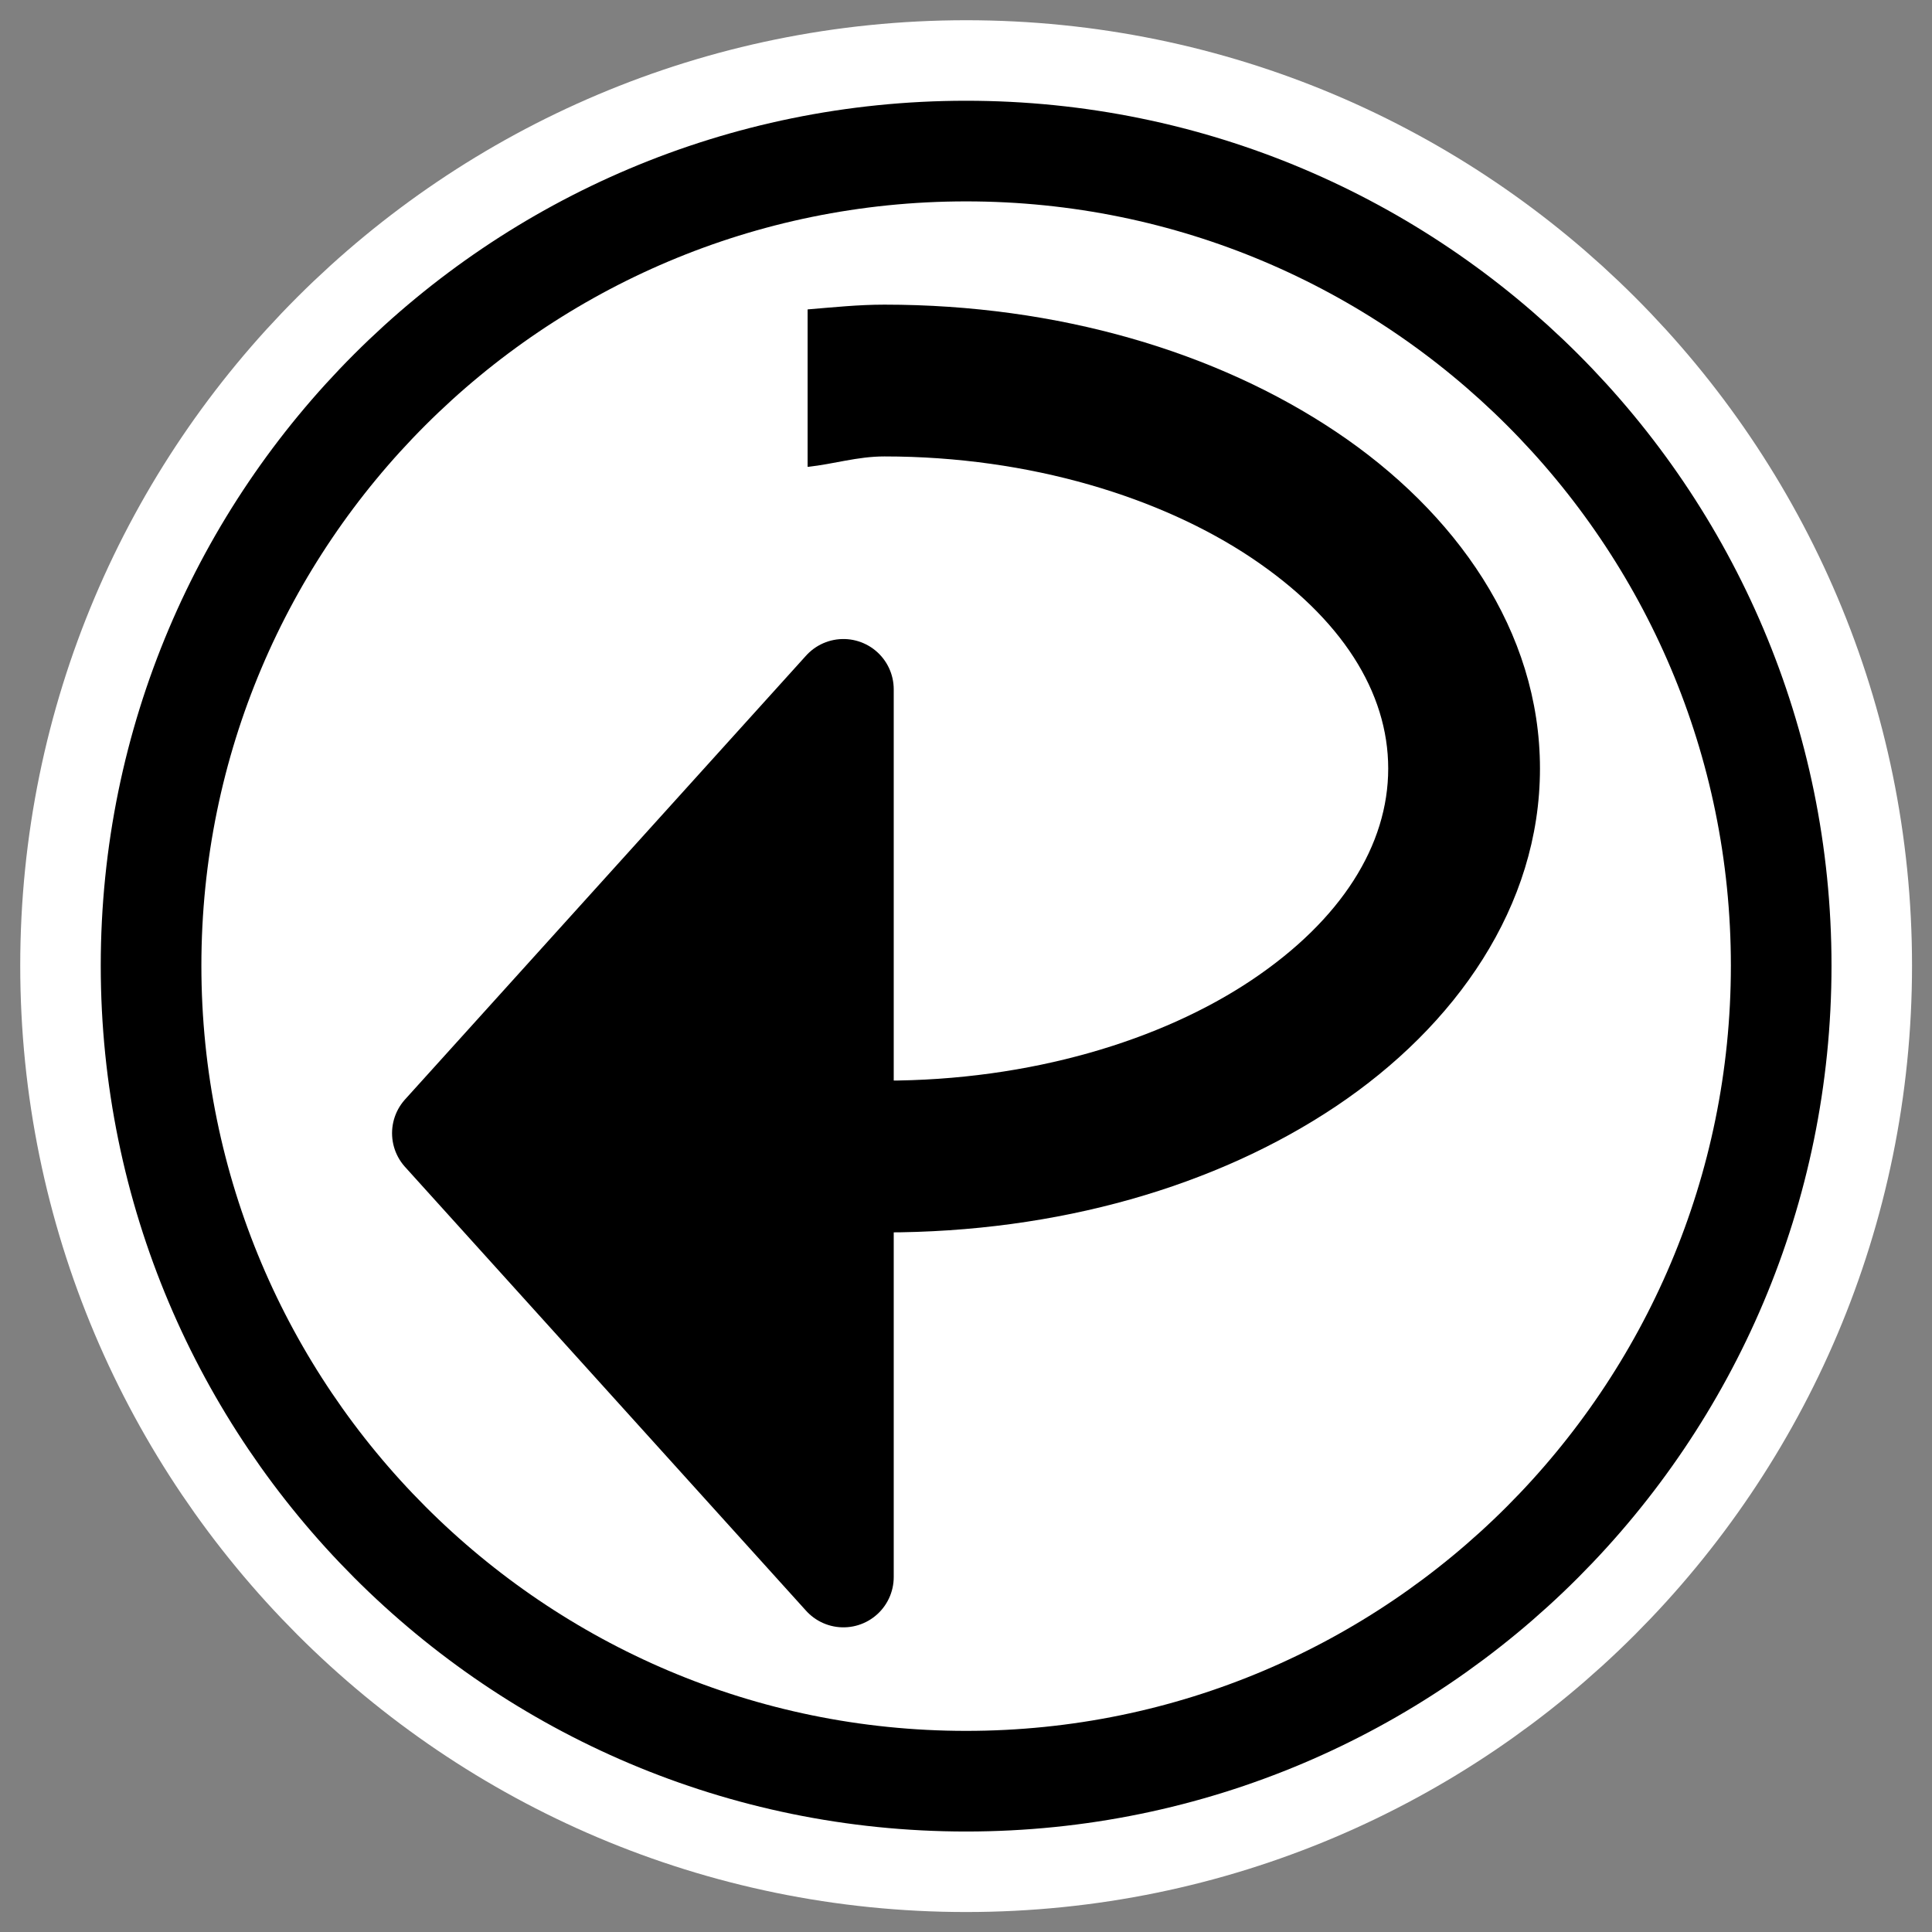 <?xml version="1.0" encoding="UTF-8" standalone="no"?>
<svg
    xmlns:inkscape="http://www.inkscape.org/namespaces/inkscape"
    xmlns:rdf="http://www.w3.org/1999/02/22-rdf-syntax-ns#"
    xmlns="http://www.w3.org/2000/svg"
    xmlns:xlink="http://www.w3.org/1999/xlink"
    xmlns:ns1="http://sozi.baierouge.fr"
    xmlns:cc="http://web.resource.org/cc/"
    xmlns:sodipodi="http://sodipodi.sourceforge.net/DTD/sodipodi-0.dtd"
    xmlns:dc="http://purl.org/dc/elements/1.1/"
    id="svg1"
    sodipodi:docname="reload.svg"
    viewBox="0 0 60 60"
    sodipodi:version="0.32"
    _SVGFile__filename="oldscale/actions/recur.svg"
    version="1.0"
    y="0"
    x="0"
    inkscape:version="0.40"
    sodipodi:docbase="/home/danny/work/flat/SVG/mono/scalable/actions"
  >
  <rect x="0" y="0" width="60" height="60" fill="#808080" stroke="none"/>
  <sodipodi:namedview
      id="base"
      bordercolor="#666666"
      inkscape:pageshadow="2"
      inkscape:window-y="0"
      pagecolor="#ffffff"
      inkscape:window-height="699"
      inkscape:zoom="3.4732669"
      inkscape:window-x="0"
      borderopacity="1.0"
      inkscape:current-layer="svg1"
      inkscape:cx="63.797828"
      inkscape:cy="29.527666"
      inkscape:window-width="1024"
      inkscape:pageopacity="0.0"
  />
  <g
      id="g1799"
    >
    <path
        id="path1822"
        sodipodi:nodetypes="ccccc"
        style="stroke-linejoin:round;stroke:#ffffff;stroke-linecap:round;stroke-width:8.11;fill:none"
        transform="matrix(1.002 0 0 1.002 -.056 -.056)"
        d="m30 4.738c-13.951 0-25.262 11.304-25.262 25.246-0 13.943 11.311 25.278 25.262 25.278s25.262-11.335 25.262-25.278c0-13.942-11.311-25.246-25.262-25.246z"
    />
    <path
        id="path701"
        sodipodi:nodetypes="ccccc"
        style="stroke-linejoin:round;fill-rule:evenodd;stroke:#000000;stroke-linecap:round;stroke-width:3.119;fill:#ffffff"
        transform="matrix(1.002 0 0 1.002 -.056 -.056)"
        d="m30 4.738c-13.951 0-25.262 11.304-25.262 25.246-0 13.943 11.311 25.278 25.262 25.278s25.262-11.335 25.262-25.278c0-13.942-11.311-25.246-25.262-25.246z"
    />
    <g
        id="g1853"
        transform="translate(1.391 -1.213)"
      >
      <path
          id="path878"
          sodipodi:nodetypes="cccc"
          style="stroke-linejoin:round;fill-rule:evenodd;stroke:#000000;stroke-linecap:round;stroke-width:3.125;fill:#000000"
          d="m24.802 22.621l-12.455 13.784 12.455 13.784v-27.568z"
      />
      <path
          id="path1849"
          style="fill-rule:evenodd;color:#000000;fill:#000000"
          d="m26.077 10.674c-0.814 0-1.596 0.083-2.387 0.148v4.89c0.813-0.085 1.537-0.324 2.387-0.324 4.536 0 8.607 1.281 11.401 3.152 2.795 1.872 4.243 4.168 4.243 6.541 0 2.372-1.448 4.698-4.243 6.57-2.794 1.871-6.865 3.122-11.401 3.122-0.851 0-1.574-0.24-2.387-0.324v4.891c0.791 0.064 1.573 0.147 2.387 0.147 5.39 0 10.308-1.43 14.023-3.918s6.334-6.212 6.334-10.488-2.619-7.971-6.334-10.459-8.633-3.948-14.023-3.948z"
      />
    </g
    >
  </g
  >
</svg
>
